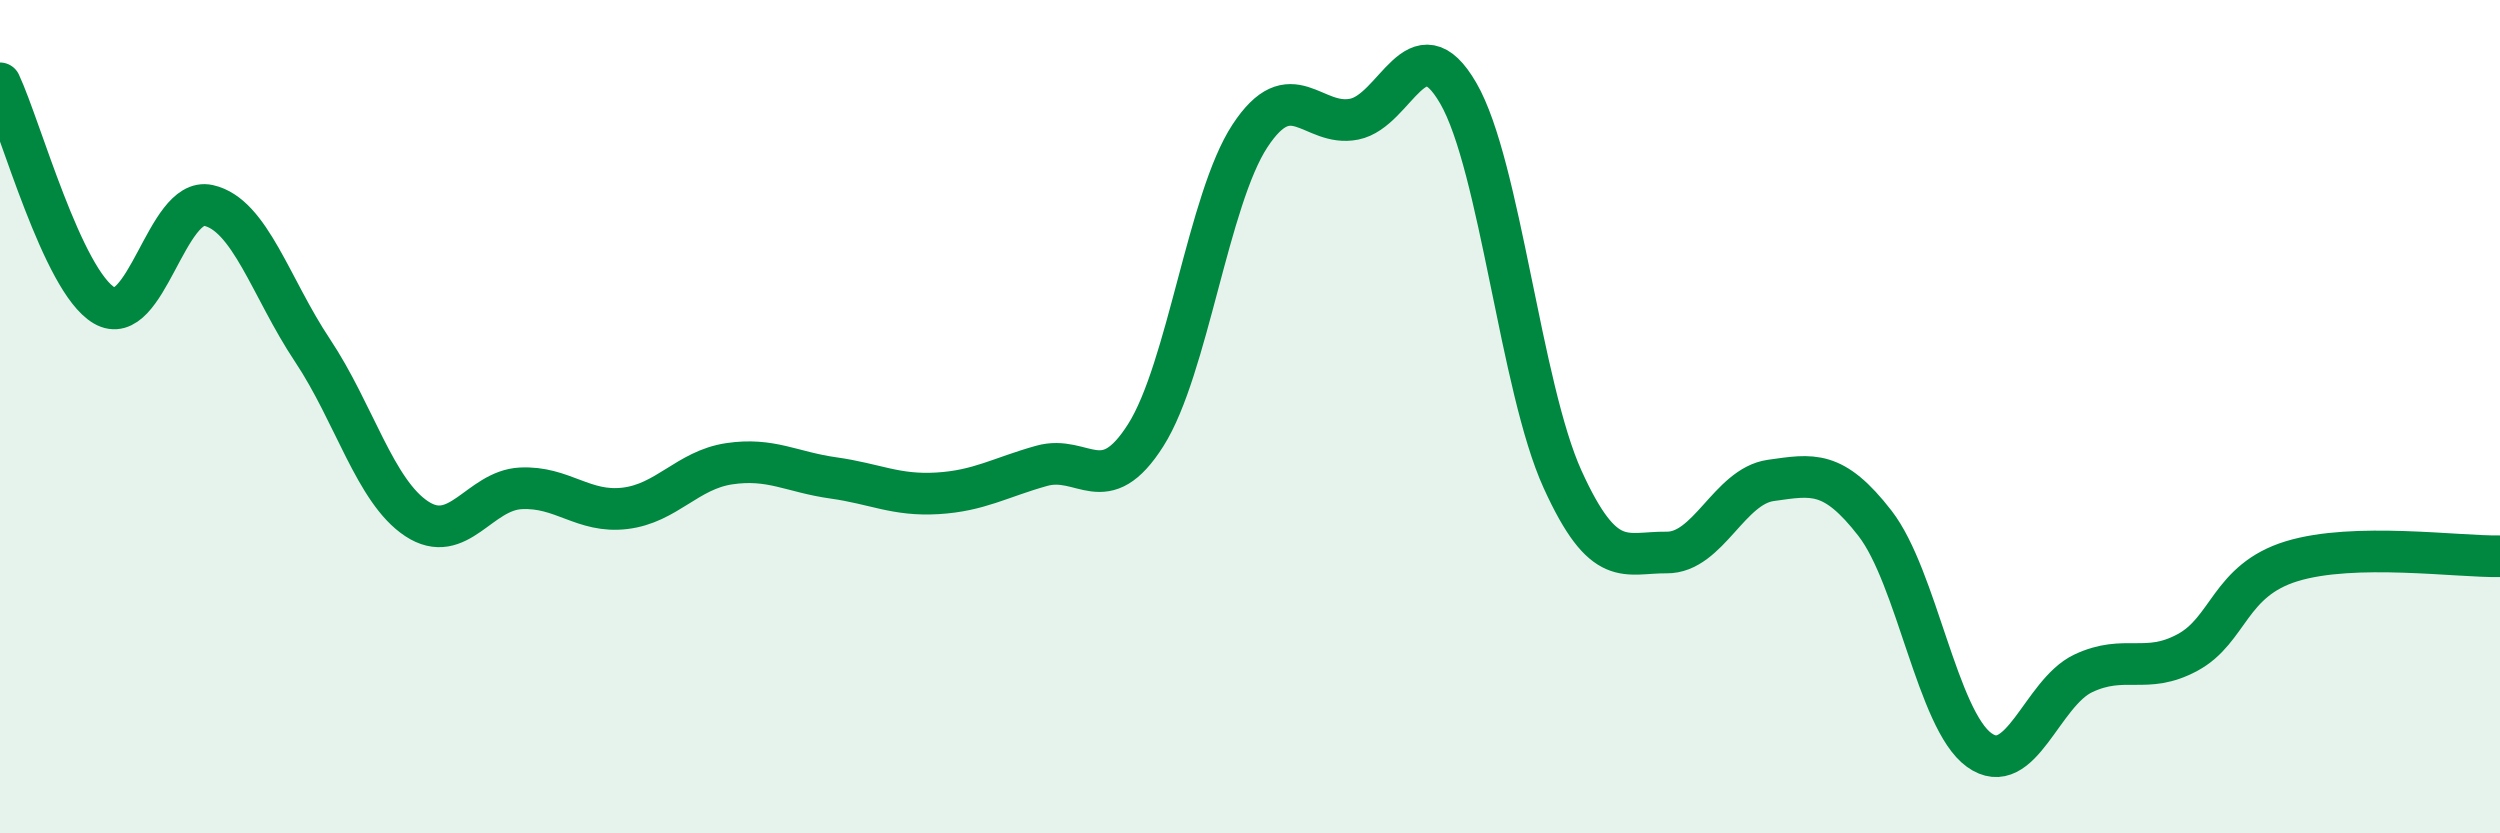 
    <svg width="60" height="20" viewBox="0 0 60 20" xmlns="http://www.w3.org/2000/svg">
      <path
        d="M 0,2 C 0.5,3.07 1.5,6.74 2.5,7.33 C 3.5,7.92 4,4.71 5,4.93 C 6,5.15 6.5,6.91 7.5,8.41 C 8.5,9.91 9,11.79 10,12.45 C 11,13.11 11.5,11.77 12.5,11.72 C 13.5,11.67 14,12.32 15,12.2 C 16,12.08 16.5,11.28 17.5,11.13 C 18.5,10.98 19,11.33 20,11.47 C 21,11.61 21.5,11.9 22.5,11.84 C 23.5,11.78 24,11.46 25,11.18 C 26,10.9 26.5,12.02 27.5,10.44 C 28.5,8.86 29,4.78 30,3.26 C 31,1.74 31.5,3.06 32.5,2.86 C 33.5,2.66 34,0.51 35,2.24 C 36,3.97 36.5,9.3 37.5,11.5 C 38.5,13.7 39,13.25 40,13.26 C 41,13.27 41.5,11.67 42.5,11.53 C 43.5,11.39 44,11.27 45,12.56 C 46,13.85 46.5,17.28 47.5,18 C 48.5,18.72 49,16.63 50,16.16 C 51,15.69 51.5,16.2 52.5,15.66 C 53.5,15.12 53.5,13.93 55,13.47 C 56.5,13.01 59,13.37 60,13.35L60 20L0 20Z"
        fill="#008740"
        opacity="0.1"
        stroke-linecap="round"
        stroke-linejoin="round"
      />
      <path
        d="M 0,2 C 0.5,3.07 1.5,6.74 2.5,7.33 C 3.5,7.92 4,4.71 5,4.93 C 6,5.15 6.5,6.91 7.5,8.41 C 8.5,9.91 9,11.79 10,12.45 C 11,13.11 11.5,11.77 12.5,11.72 C 13.5,11.67 14,12.32 15,12.2 C 16,12.08 16.5,11.28 17.5,11.13 C 18.5,10.98 19,11.33 20,11.47 C 21,11.61 21.5,11.9 22.5,11.84 C 23.5,11.78 24,11.46 25,11.18 C 26,10.9 26.5,12.02 27.5,10.44 C 28.5,8.86 29,4.78 30,3.26 C 31,1.74 31.5,3.06 32.5,2.86 C 33.5,2.66 34,0.51 35,2.24 C 36,3.97 36.5,9.3 37.5,11.5 C 38.5,13.7 39,13.25 40,13.26 C 41,13.27 41.5,11.67 42.5,11.53 C 43.5,11.39 44,11.27 45,12.56 C 46,13.85 46.5,17.28 47.5,18 C 48.5,18.72 49,16.63 50,16.16 C 51,15.69 51.5,16.2 52.5,15.66 C 53.5,15.12 53.5,13.93 55,13.47 C 56.5,13.01 59,13.37 60,13.35"
        stroke="#008740"
        stroke-width="1"
        fill="none"
        stroke-linecap="round"
        stroke-linejoin="round"
      />
    </svg>
  
